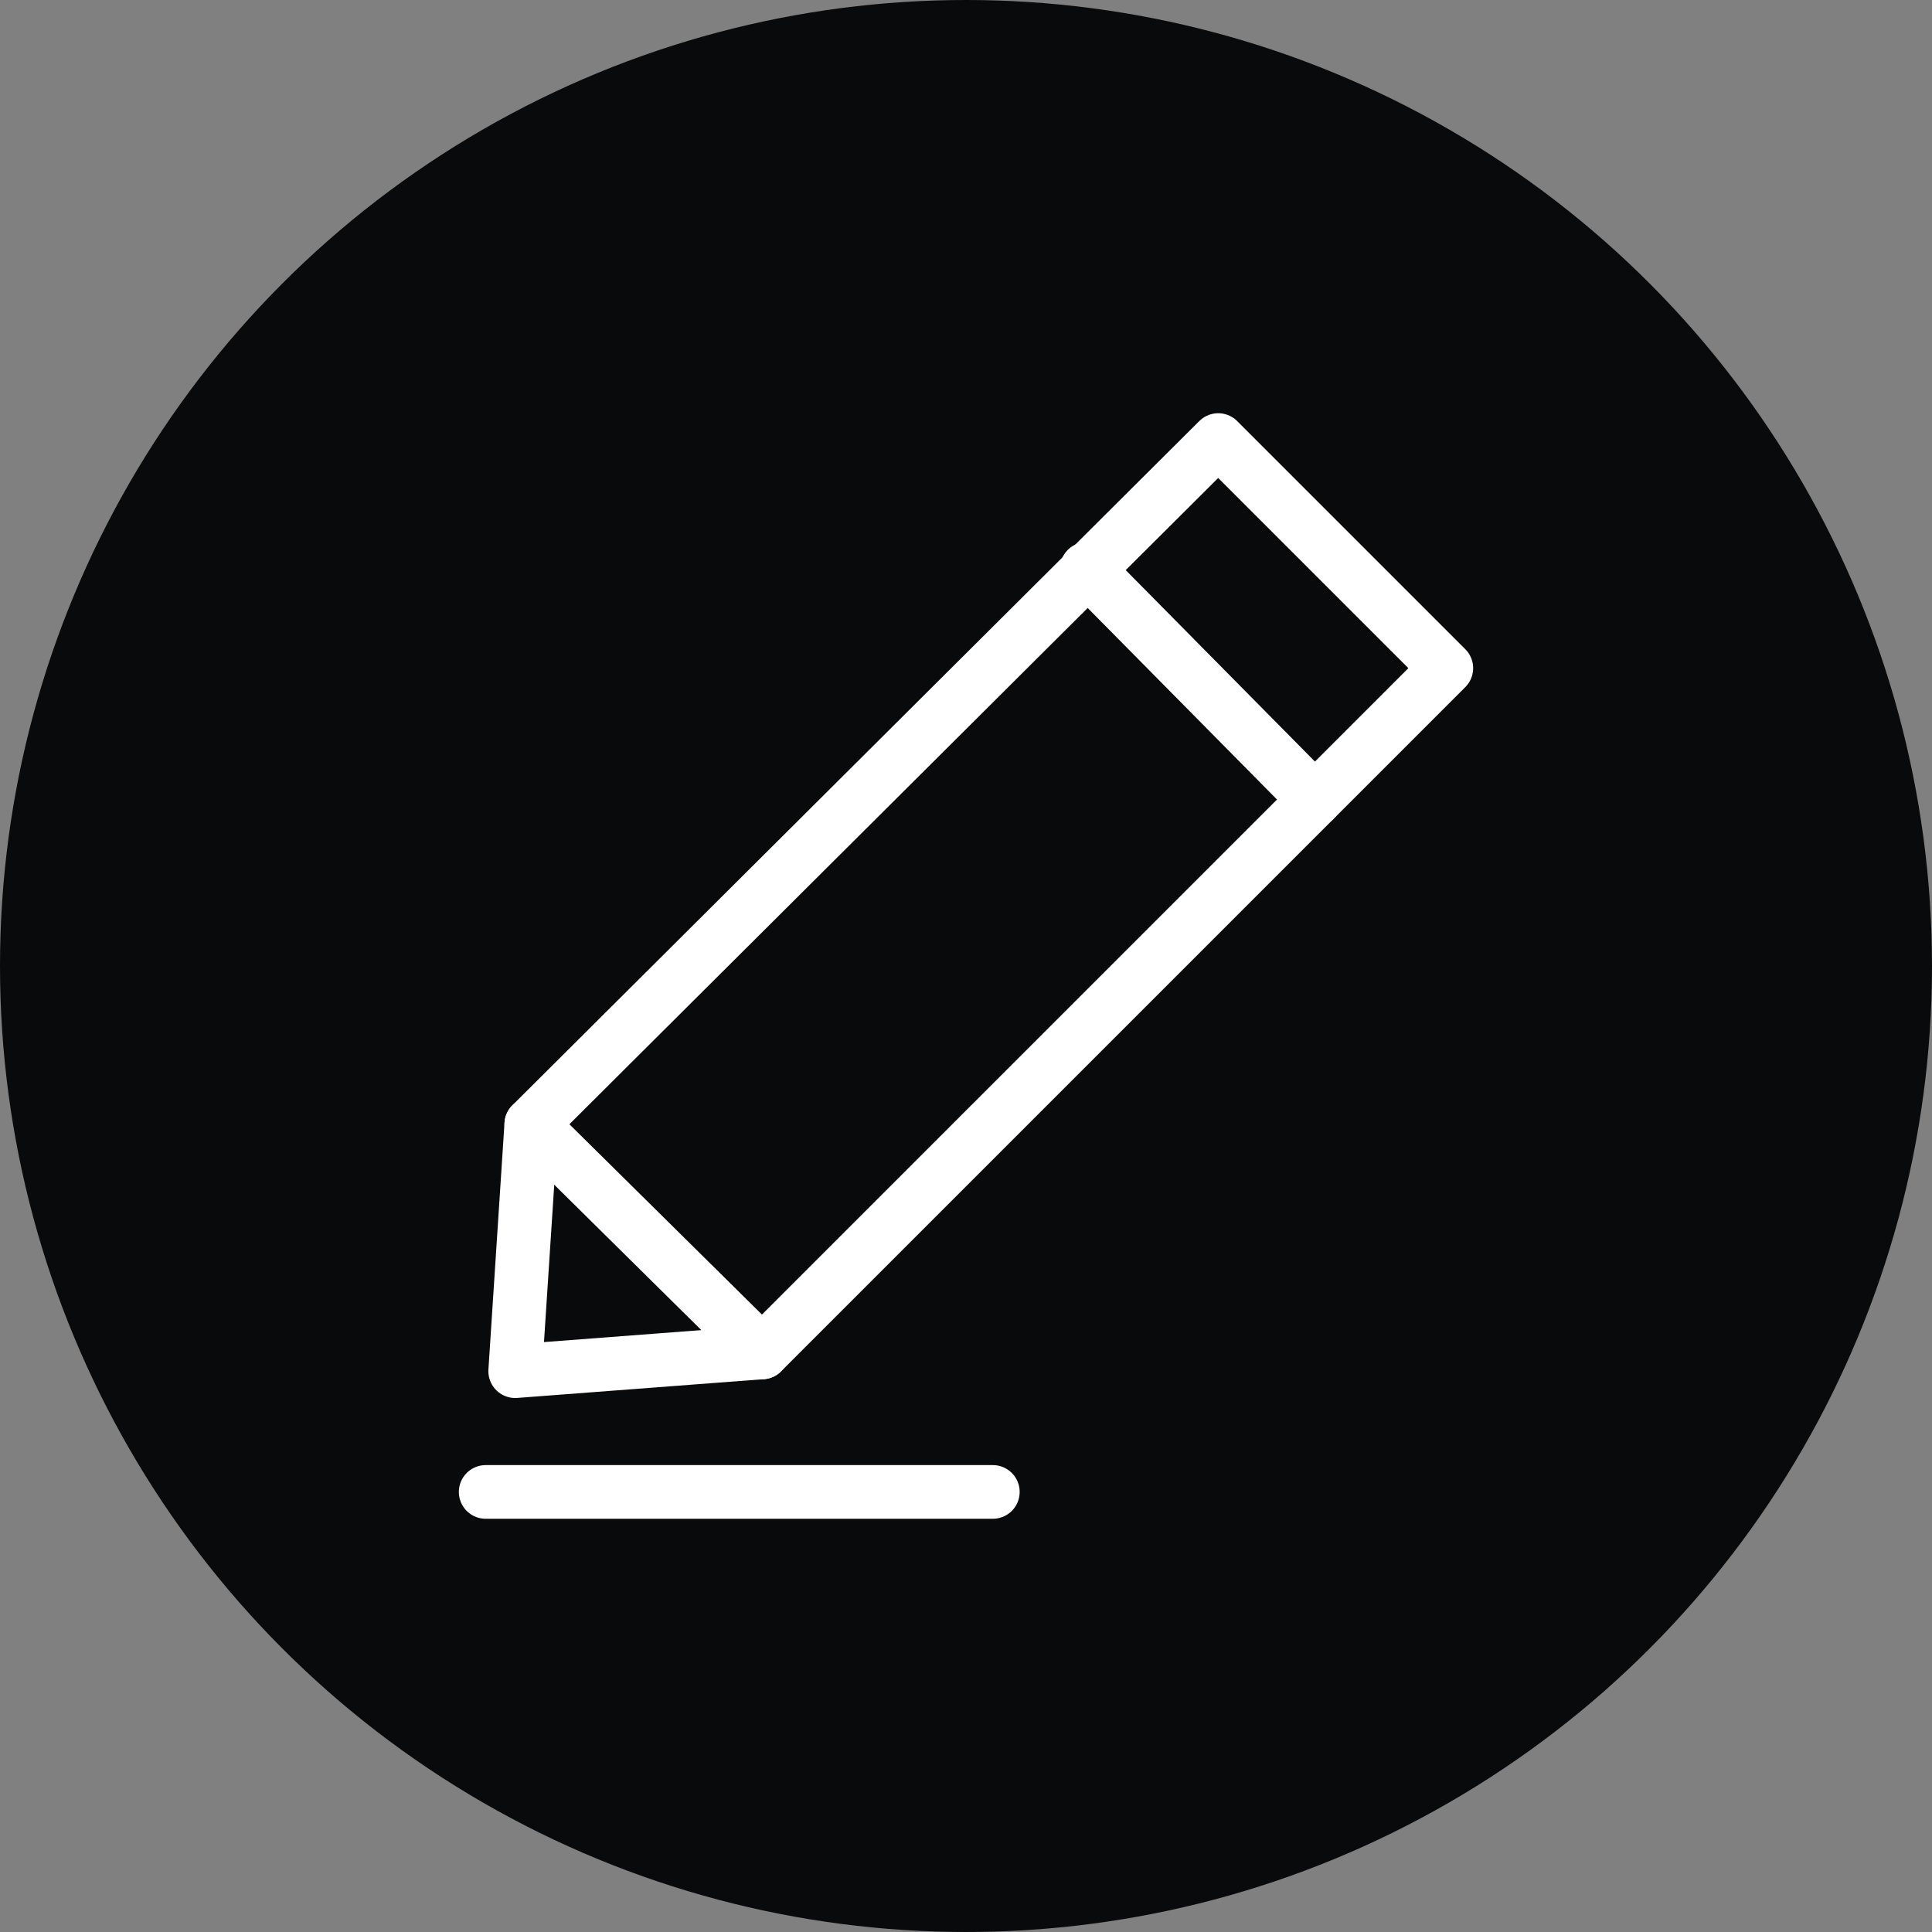 <?xml version="1.0" encoding="UTF-8"?> <svg xmlns="http://www.w3.org/2000/svg" id="Kreis" version="1.1" viewBox="0 0 72 72"><rect x="0" y="0" width="72" height="72" fill="#808080" stroke="none"/><defs><style> .st0 { fill: none; stroke: #fff; stroke-linecap: round; stroke-linejoin: round; stroke-width: 2px; } .st1 { fill: #080a0c; } </style></defs><circle class="st1" cx="36" cy="36" r="36"></circle><g><polygon class="st0" points="28.4 50.4 19.2 51.1 19.8 41.9 45.4 16.4 53.9 24.9 28.4 50.4"></polygon><line class="st0" x1="19.8" y1="41.9" x2="28.4" y2="50.4"></line><line class="st0" x1="40.5" y1="21.2" x2="49" y2="29.8"></line><line class="st0" x1="37" y1="55.6" x2="18.1" y2="55.6"></line></g></svg> 